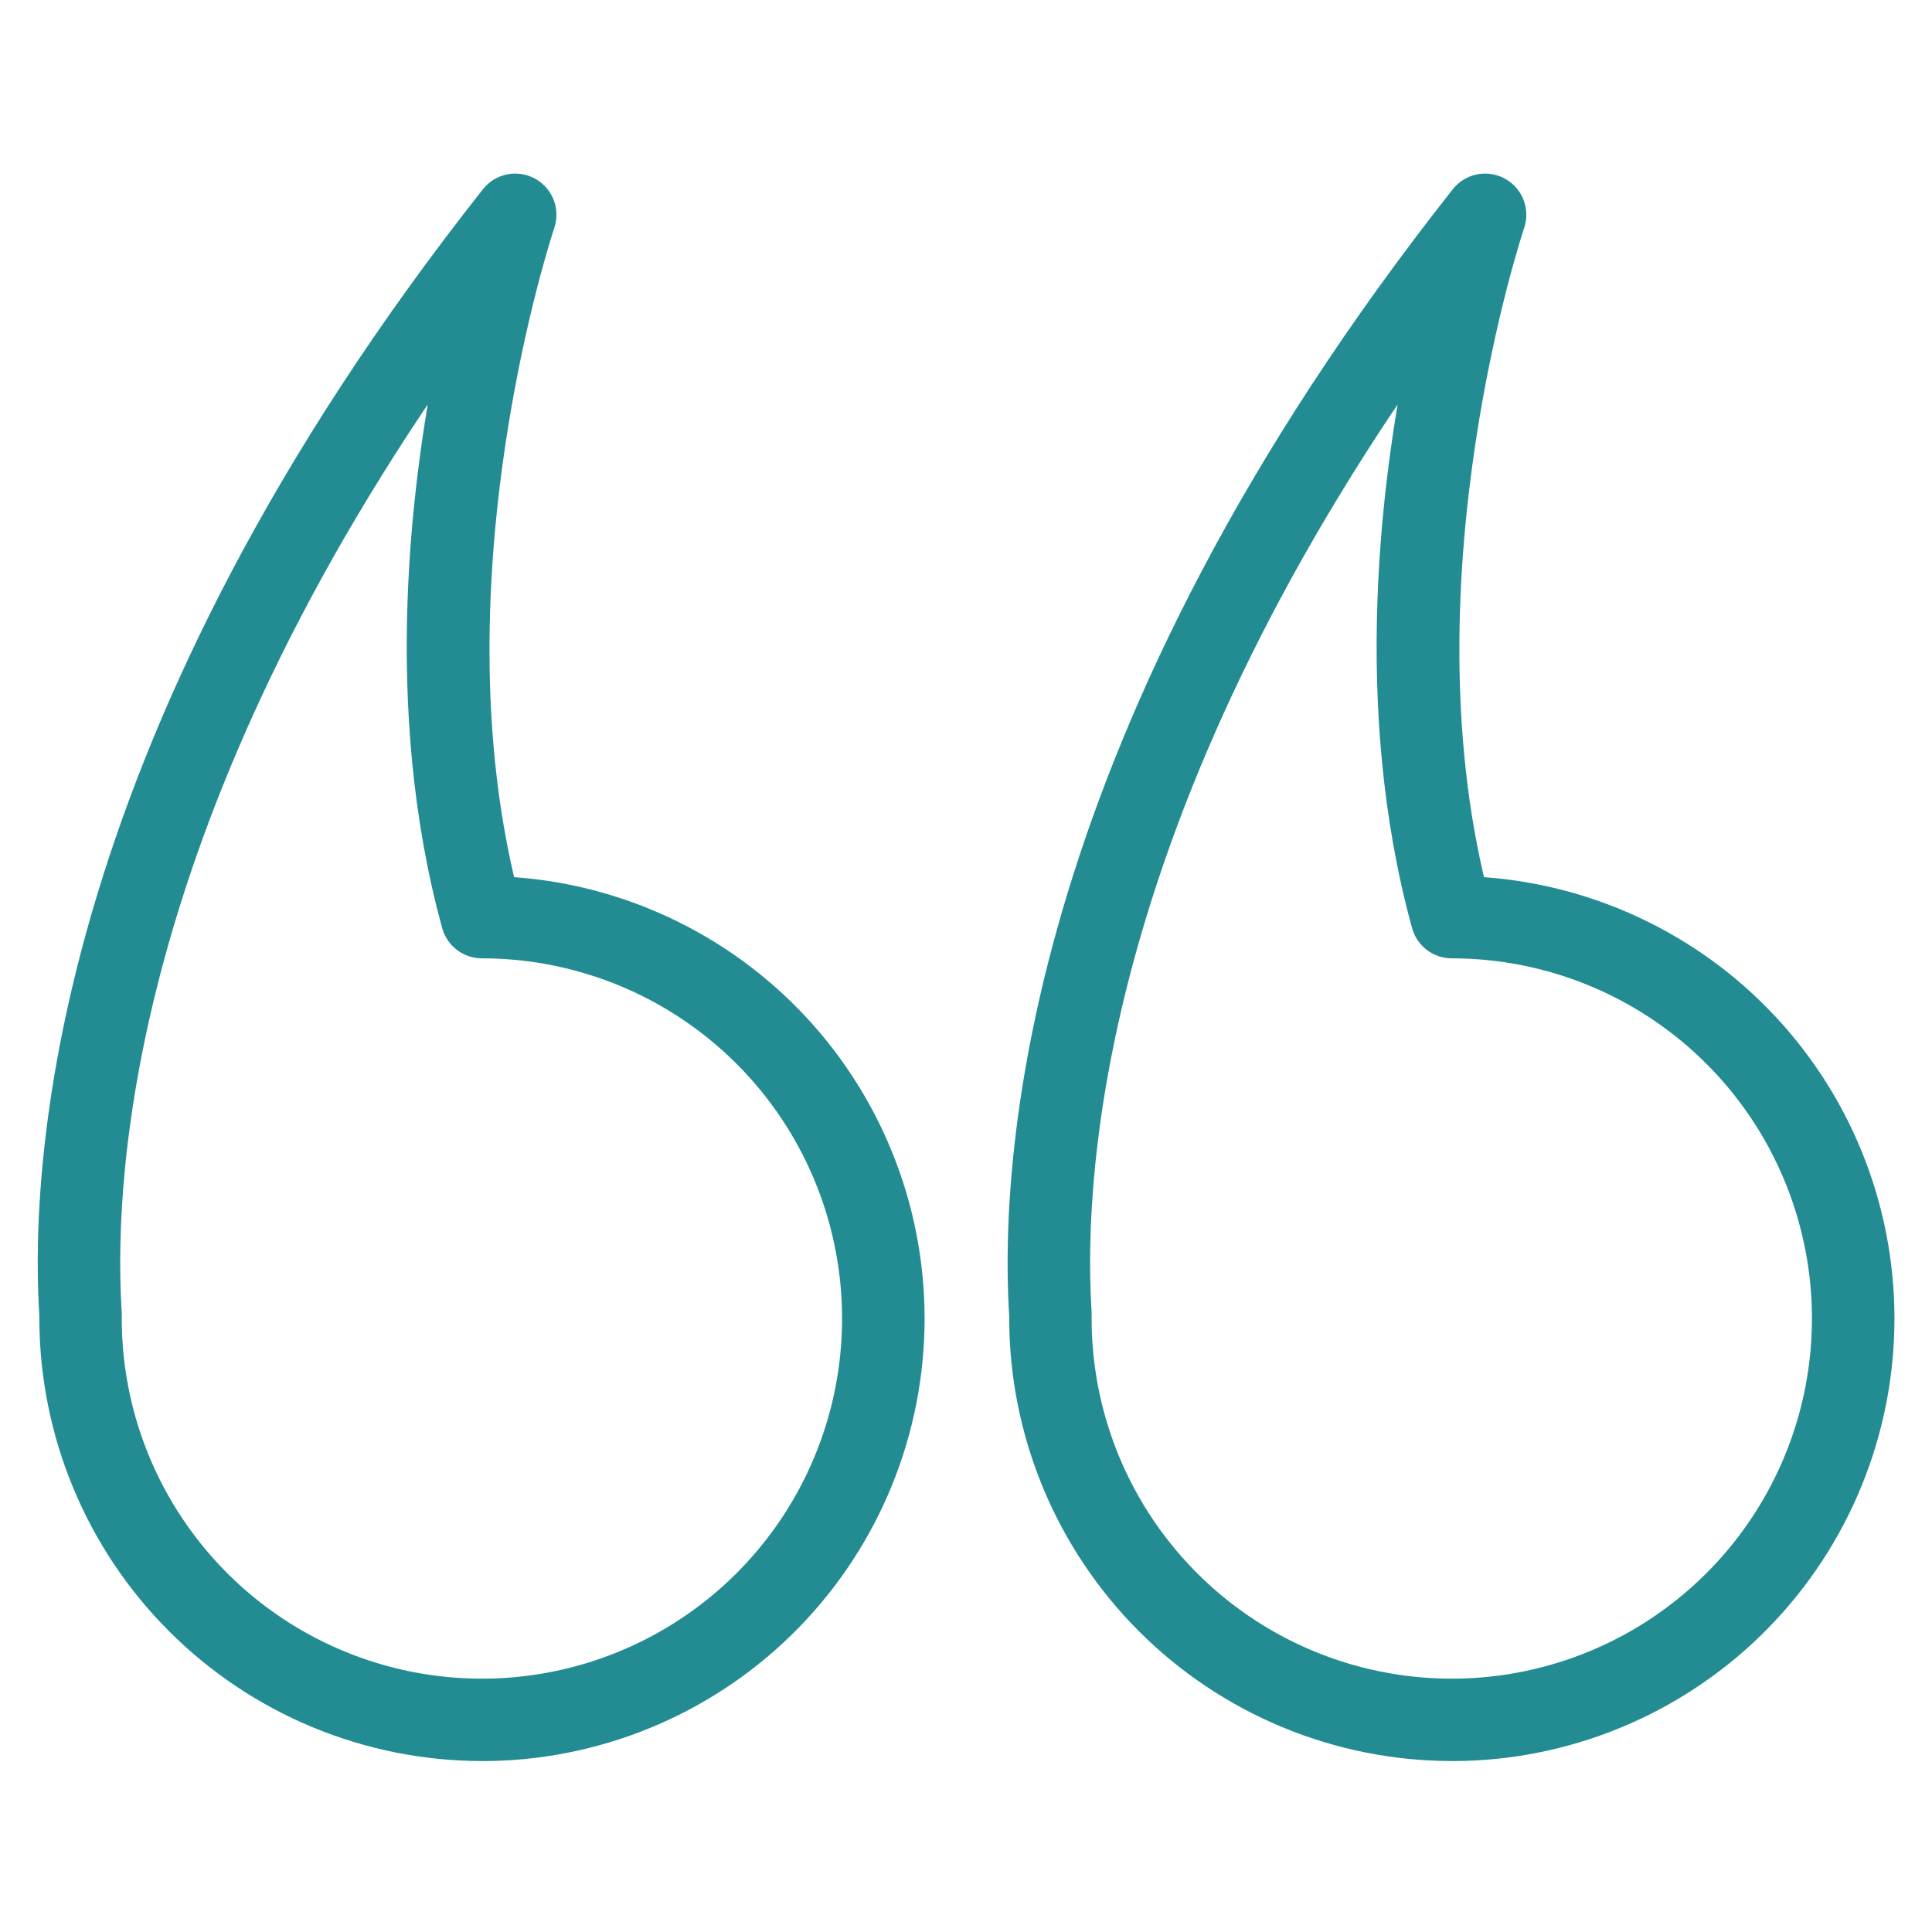 <?xml version="1.0" encoding="UTF-8"?> <svg xmlns="http://www.w3.org/2000/svg" width="512" height="512" viewBox="0 0 512 512" fill="none"> <path d="M384.737 462.694C354.702 462.661 325.907 450.716 304.67 429.478C283.432 408.24 271.486 379.446 271.453 349.411C271.453 349.224 271.453 349.03 271.453 348.844C271.453 348.47 271.405 347.91 271.364 347.169C269.039 306.029 275.764 194.953 388.148 52.624C389.16 51.346 390.591 50.466 392.189 50.14C393.786 49.814 395.448 50.062 396.88 50.842C398.312 51.621 399.423 52.881 400.016 54.4C400.61 55.918 400.648 57.597 400.125 59.142C399.806 60.083 369.093 152.083 390.078 236.266C419.636 237.653 447.477 250.55 467.649 272.198C487.821 293.847 498.721 322.529 498.02 352.11C497.318 381.692 485.071 409.825 463.896 430.493C442.72 451.161 414.299 462.724 384.709 462.708L384.737 462.694ZM285.291 349.805C285.368 369.457 291.265 388.646 302.239 404.948C313.213 421.251 328.771 433.937 346.948 441.404C365.126 448.872 385.109 450.786 404.374 446.905C423.639 443.024 441.322 433.523 455.191 419.6C469.06 405.677 478.493 387.957 482.299 368.677C486.105 349.397 484.113 329.422 476.575 311.273C469.037 293.124 456.291 277.616 439.946 266.705C423.6 255.795 404.389 249.972 384.737 249.972C383.222 249.972 381.749 249.474 380.544 248.555C379.339 247.637 378.469 246.348 378.067 244.887C362.154 186.976 369.958 126.227 377.866 89.363C288.723 214.236 283.126 309.551 285.208 346.394C285.302 347.529 285.33 348.668 285.291 349.805V349.805Z" fill="#228C92" stroke="#228C92" stroke-width="8"></path> <path d="M127.711 462.694C97.677 462.661 68.882 450.716 47.644 429.478C26.406 408.24 14.461 379.446 14.428 349.411C14.428 349.224 14.428 349.03 14.428 348.844C14.428 348.47 14.379 347.91 14.338 347.169C12.013 306.029 18.738 194.953 131.122 52.624C132.134 51.346 133.565 50.466 135.163 50.14C136.76 49.814 138.422 50.062 139.854 50.842C141.286 51.621 142.397 52.881 142.99 54.4C143.584 55.918 143.623 57.597 143.099 59.142C142.78 60.083 112.067 152.083 133.052 236.266C162.61 237.653 190.451 250.55 210.623 272.198C230.795 293.847 241.695 322.529 240.994 352.11C240.293 381.692 228.045 409.825 206.87 430.493C185.695 451.161 157.273 462.724 127.683 462.708L127.711 462.694ZM28.265 349.805C28.342 369.457 34.239 388.646 45.213 404.948C56.187 421.251 71.745 433.937 89.923 441.404C108.1 448.872 128.083 450.786 147.348 446.905C166.613 443.024 184.297 433.523 198.166 419.6C212.035 405.677 221.467 387.957 225.273 368.677C229.079 349.397 227.087 329.422 219.549 311.273C212.011 293.124 199.265 277.616 182.92 266.705C166.574 255.795 147.363 249.972 127.711 249.972C126.196 249.972 124.723 249.474 123.518 248.555C122.313 247.637 121.443 246.348 121.041 244.887C105.128 186.976 112.932 126.227 120.841 89.363C31.697 214.236 26.093 309.551 28.175 346.394C28.272 347.529 28.302 348.668 28.265 349.805V349.805Z" fill="#228C92" stroke="#228C92" stroke-width="8"></path> </svg> 